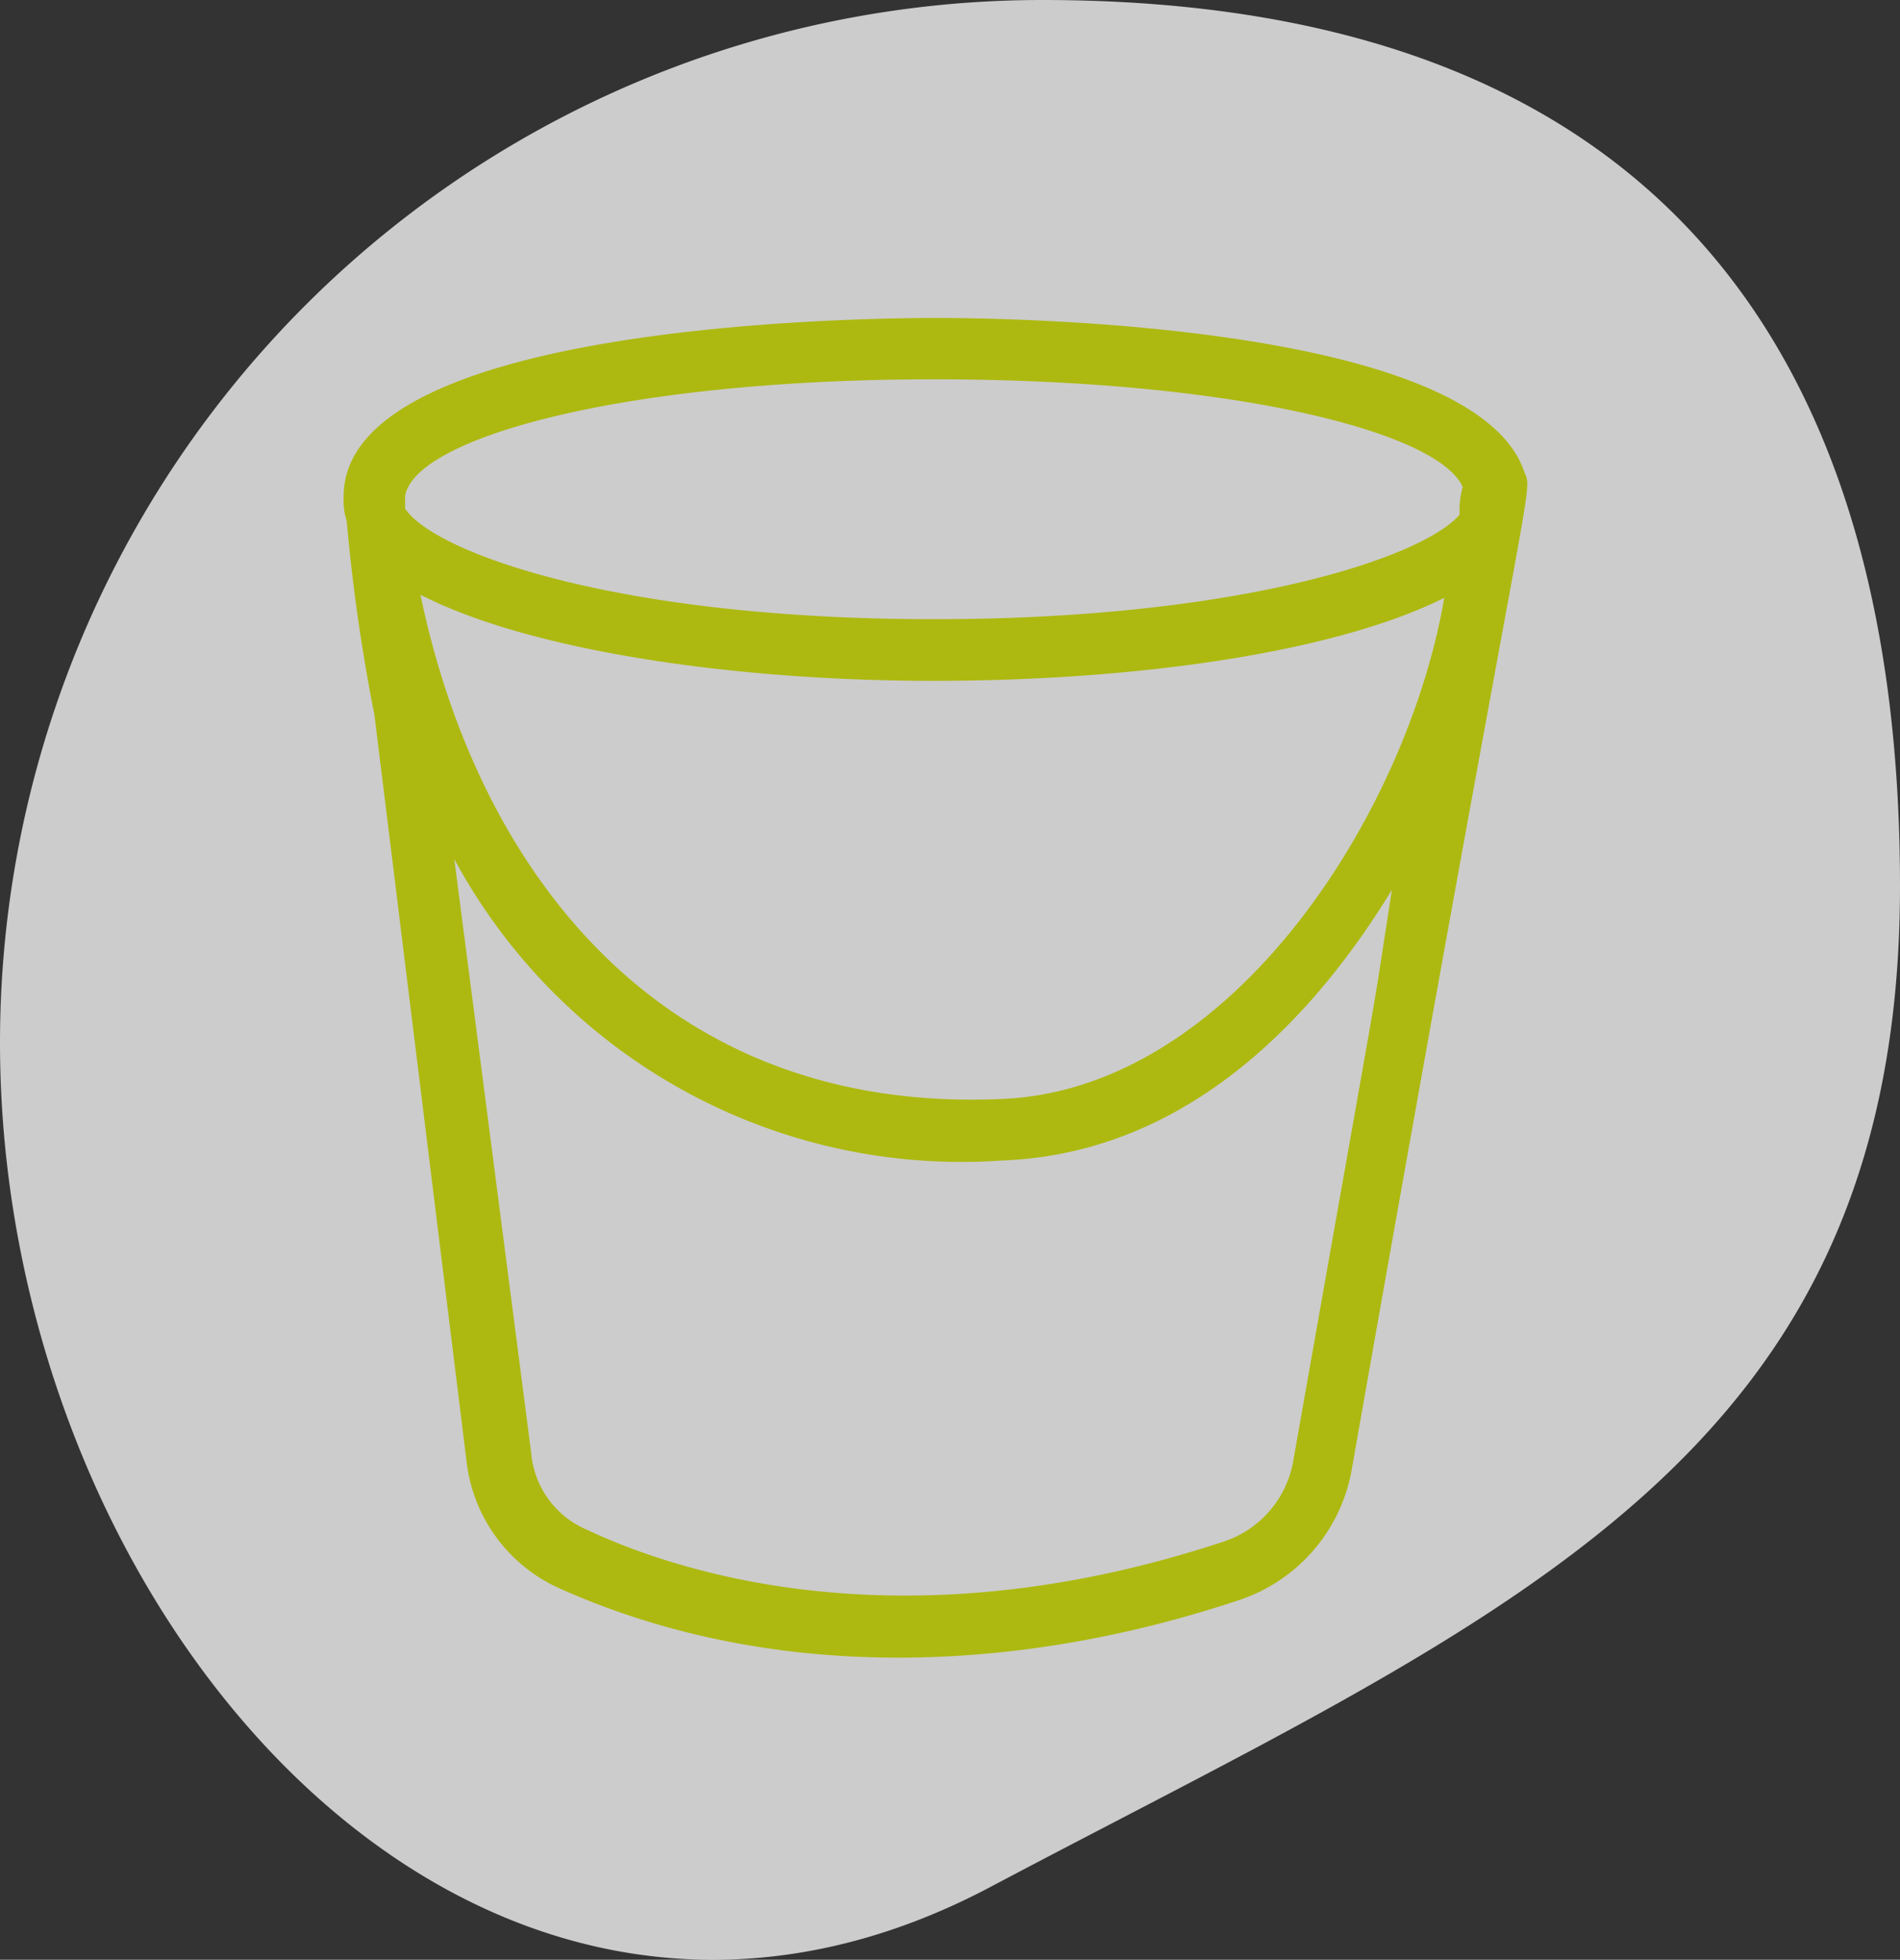 <svg xmlns="http://www.w3.org/2000/svg" width="50.133" height="51.691" viewBox="0 0 50.133 51.691">
  <rect x="0" y="0" width="50.133" height="51.691" fill="#333333" stroke="none"/>
  <g id="Group_5951" data-name="Group 5951" transform="translate(-175 -1457.617)">
    <path id="Path_32765" data-name="Path 32765" d="M27.5,0C42.688,0,50.133,8.183,50.133,23.371s-10.4,19.2-24,26.4S0,42.688,0,27.5A27.5,27.5,0,0,1,27.5,0Z" transform="translate(175 1457.617)" fill="#fff" opacity="0.75"/>
    <g id="noun-bucket-2127892" transform="translate(175.362 1453.404)">
      <g id="Group_5314" data-name="Group 5314" transform="translate(4 10)">
        <path id="Path_32752" data-name="Path 32752" d="M5.516,13.06,7.95,32.773A4.193,4.193,0,0,0,10.383,36.1c5.6,2.515,12.087,2.271,17.928.324a4.434,4.434,0,0,0,3-3.488C36.1,5.76,36.1,7.3,35.855,6.652,34.558,2.839,22.795,2.6,20.361,2.6c-2.6,0-15.656.243-15.656,4.705a1.786,1.786,0,0,0,.081.649A48.175,48.175,0,0,0,5.516,13.06ZM22.065,23.2C12.9,23.606,8.193,16.954,6.733,9.9c2.839,1.46,8.193,2.271,13.547,2.271,5.273,0,10.546-.73,13.466-2.19C32.773,15.656,28.149,22.957,22.065,23.2Zm7.706,9.491a2.734,2.734,0,0,1-1.866,2.19c-8.112,2.677-14.034.973-16.792-.324a2.425,2.425,0,0,1-1.46-2.028L7.625,16.873a15.2,15.2,0,0,0,14.44,7.95c4.462-.162,7.869-3.164,10.3-7.139C31.718,21.822,32.367,18.009,29.771,32.692ZM20.28,4.218c7.869,0,13.3,1.379,13.953,2.839a2.246,2.246,0,0,0-.081.73c-.973,1.136-5.841,2.758-13.872,2.758-8.437,0-13.223-1.785-13.953-2.92V7.3h0C6.571,5.76,12.087,4.218,20.28,4.218Z" fill="#adb910"/>
      </g>
    </g>
  </g>
</svg>
